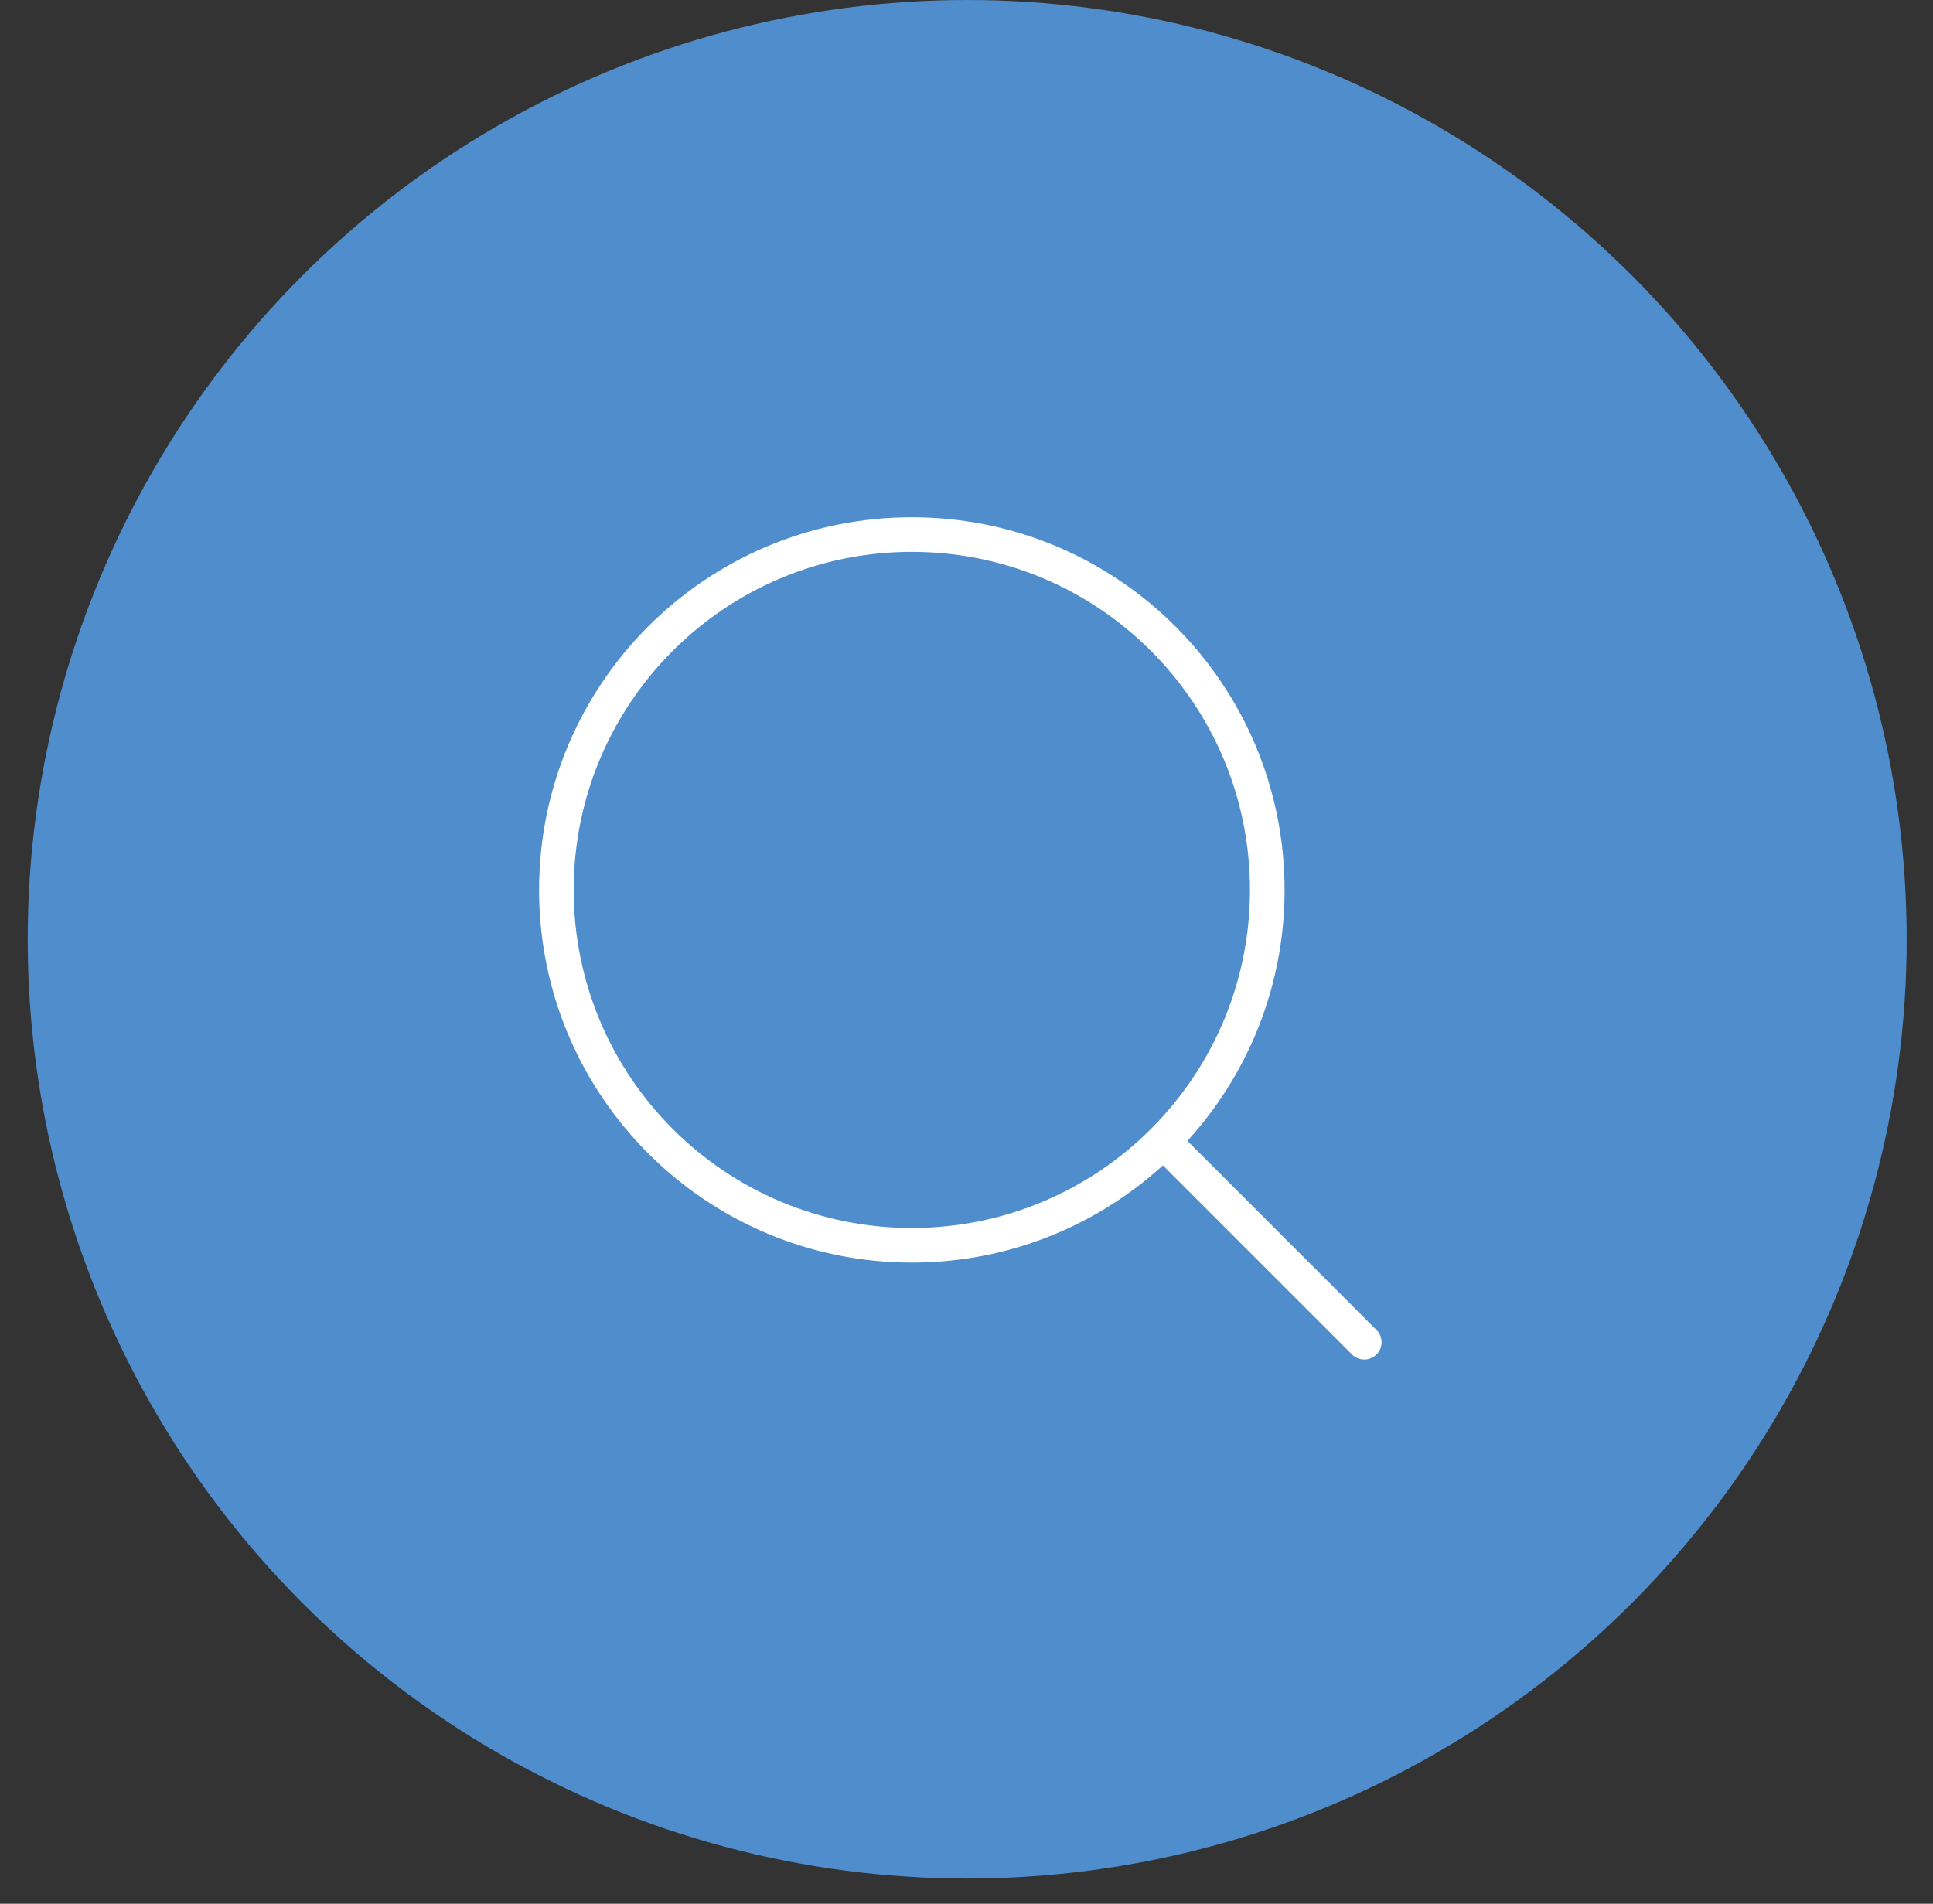 <svg width="67" height="66" viewBox="0 0 67 66" fill="none" xmlns="http://www.w3.org/2000/svg">
<rect x="0" y="0" width="67" height="66" fill="#333333" stroke="none"/>
<circle cx="33.524" cy="32.563" r="32.563" fill="#4F8DCC"/>
<g clip-path="url(#clip0_8081_13931)">
<path d="M31.605 43.172C38.409 43.172 43.925 37.656 43.925 30.852C43.925 24.047 38.409 18.532 31.605 18.532C24.801 18.532 19.285 24.047 19.285 30.852C19.285 37.656 24.801 43.172 31.605 43.172Z" stroke="white" stroke-width="1.2" stroke-linecap="round" stroke-linejoin="round"/>
<path d="M40.555 39.8L47.286 46.532" stroke="white" stroke-width="1.2" stroke-linecap="round" stroke-linejoin="round"/>
</g>
<defs>
<clipPath id="clip0_8081_13931">
<rect width="32" height="32" fill="white" transform="translate(18 17.123)"/>
</clipPath>
</defs>
</svg>
